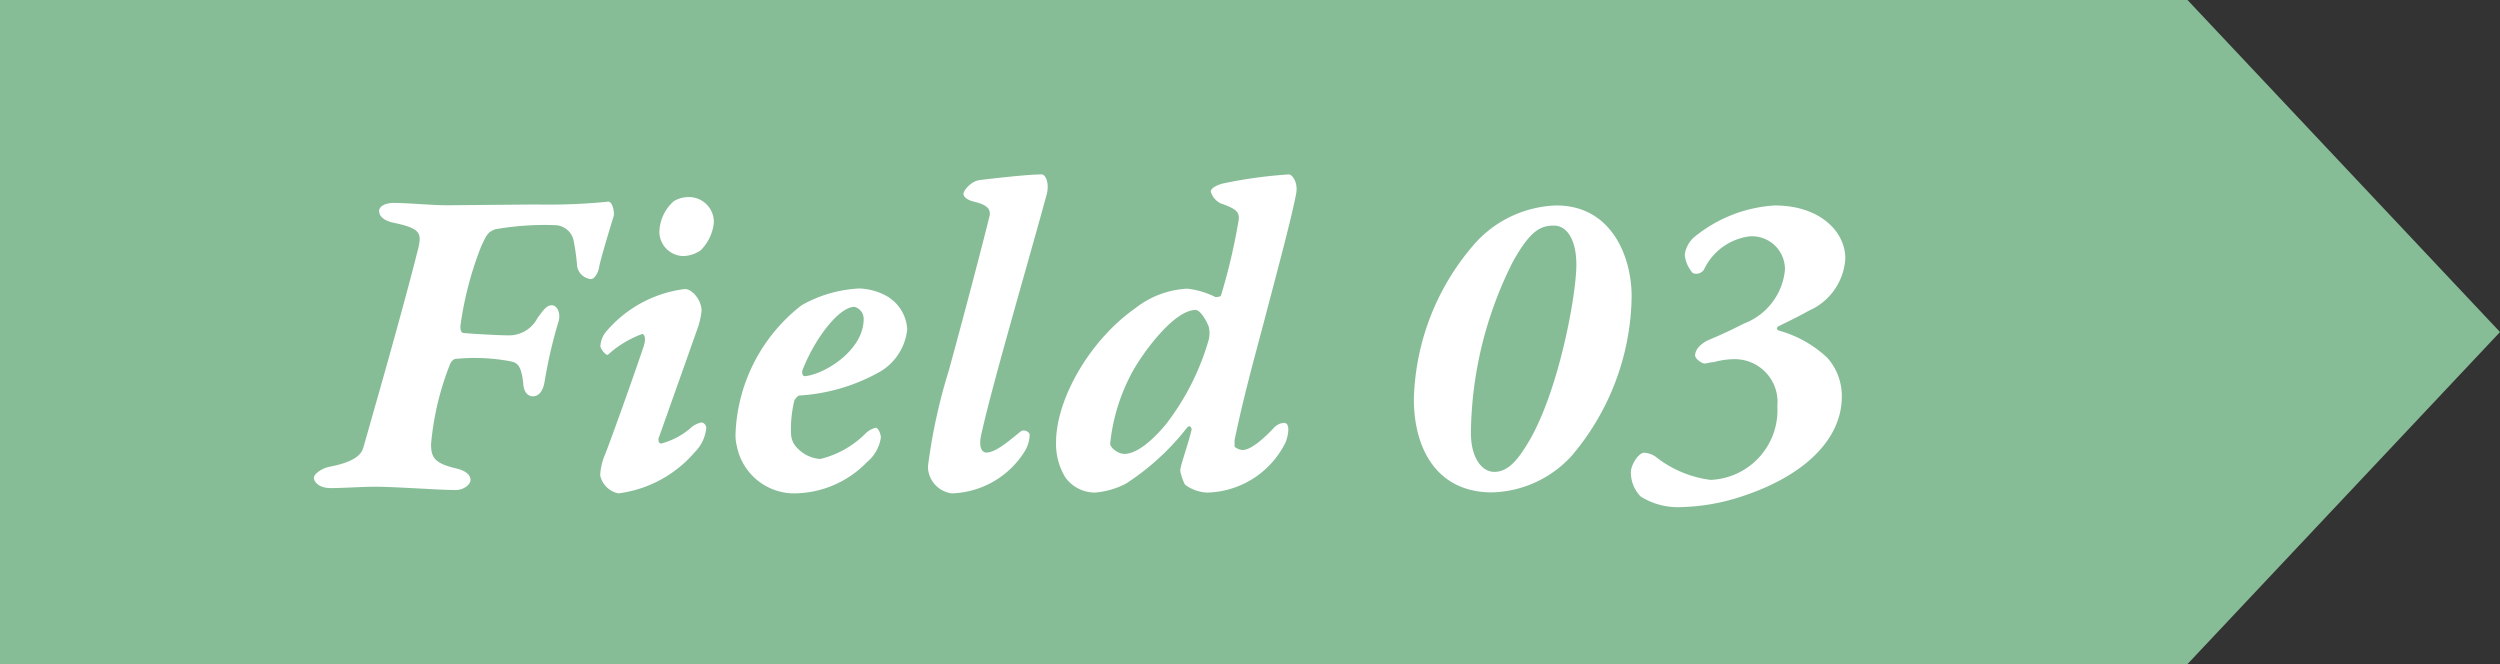 <svg xmlns="http://www.w3.org/2000/svg" width="128" height="34" viewBox="0 0 128 34"><rect x="0" y="0" width="128" height="34" fill="#333333" stroke="none"/><g id="レイヤー_2" data-name="レイヤー 2"><g id="内容"><path fill="#86bd97" d="M112 34H0V0h112l16 17-16 17z"/><path d="M27.44 10.47a30.78 30.78 0 003.65-.14c.28-.08.38.57.33.74-.31 1-.69 2.28-.74 2.59s-.24.63-.43.63a.8.8 0 01-.7-.65 11.28 11.28 0 00-.19-1.37 1 1 0 00-.89-.74 14.54 14.54 0 00-3.12.21c-.38.15-.43.27-.72.89a17.55 17.55 0 00-1.06 4.08c0 .19.05.34.17.34.51.05 1.85.12 2.26.12a1.64 1.64 0 001.51-.87c.31-.43.48-.67.74-.67s.46.36.36.79a24 24 0 00-.72 3.08c-.07.48-.28.79-.6.79s-.48-.29-.5-.65c-.1-1-.34-1.08-.7-1.15a9.92 9.92 0 00-2.71-.12c-.14 0-.21.07-.31.21a14.51 14.51 0 00-1 4.16c0 .74.22 1 1.39 1.27.48.14.63.36.63.57s-.32.51-.77.51c-.79 0-3.1-.17-4.11-.17-.64 0-1.63.07-2.28.07s-.86-.36-.86-.53.36-.48.84-.57c1.49-.29 1.63-.77 1.7-1 .87-3.05 2-7 2.76-10 .24-.94.24-1.18-1.24-1.49-.53-.12-.72-.36-.72-.6s.33-.41.74-.41c.77 0 1.94.12 2.71.12zm8.48 5.45a4 4 0 01-.21.91l-2 5.64c0 .05 0 .24.14.24a3.77 3.77 0 001.56-.84 1.17 1.17 0 01.51-.24.29.29 0 01.24.29 2 2 0 01-.58 1.22 6.18 6.18 0 01-3.91 2.12 1.19 1.19 0 01-.94-.92 3 3 0 01.22-1c.14-.31 1.39-3.77 2-5.59.17-.5 0-.65-.07-.65a5.34 5.34 0 00-1.75 1.06c-.1.07-.39-.31-.39-.43a1.26 1.26 0 01.31-.77 6.3 6.3 0 014-2.16c.34-.03.87.52.87 1.12zm.63-4.51a2.34 2.34 0 01-.68 1.41 1.67 1.67 0 01-.86.29 1.25 1.25 0 01-1.25-1.22 2.17 2.17 0 01.74-1.59 1.47 1.47 0 01.75-.21 1.28 1.28 0 011.3 1.32zm8.7 3.67a2.1 2.1 0 011.2 1.78A2.86 2.86 0 0145.11 19a9.54 9.54 0 01-4.18 1.25c-.1 0-.26.24-.26.26a6.18 6.18 0 00-.17 1.68 1.09 1.09 0 00.36.79 1.78 1.78 0 001.14.52 4.91 4.91 0 002.28-1.27 1.13 1.13 0 01.56-.33c.12 0 .26.31.26.5a2 2 0 01-.7 1.25 5.23 5.23 0 01-3.84 1.61 3 3 0 01-2.83-2.4 2.3 2.3 0 01-.07-.65 8.72 8.72 0 013.38-6.58 6.62 6.62 0 012.96-.86 3.16 3.16 0 011.25.31zM41.07 19c0 .09 0 .26.15.26 1-.1 3-1.32 3-2.93a.63.63 0 00-.48-.62c-.82.02-2.07 1.7-2.67 3.29zm9.08-9.78c.74-.09 2.47-.29 3.19-.29.2 0 .41.48.24 1.06-.77 2.86-2.85 9.94-3.36 12.36-.09.46 0 .82.29.82.5 0 1.27-.7 1.75-1.08.15-.12.46 0 .46.19a1.75 1.75 0 01-.22.77 4.56 4.56 0 01-3.77 2.21 1.4 1.4 0 01-1.22-1.37A28.56 28.56 0 0148.57 19c.86-3.12 1.84-6.89 2.11-8 0-.21 0-.48-.79-.67-.39-.09-.56-.26-.56-.41s.36-.63.82-.7zm7.98 6.56a4.68 4.68 0 012.66-1 4.27 4.27 0 011.44.43c.07 0 .26 0 .29-.1a30.28 30.28 0 00.91-3.91c0-.34-.1-.5-.94-.79a1 1 0 01-.5-.6c0-.12.17-.29.6-.41A23.34 23.34 0 0166 8.93c.14 0 .48.39.36 1-.24 1.27-1 4.08-1.66 6.6-.55 2.07-1.05 3.89-1.49 6v.34a.7.7 0 00.41.17c.43 0 1.1-.6 1.58-1.11a.79.79 0 01.53-.28c.43 0 .14.91.09 1a4.6 4.6 0 01-4 2.57 2 2 0 01-1.15-.41 2.61 2.61 0 01-.24-.7c0-.29.36-1.2.58-2.11 0-.14-.1-.24-.22-.12a12.71 12.71 0 01-3.14 2.88 4.13 4.13 0 01-1.59.46 1.88 1.88 0 01-1.51-.77 3.28 3.28 0 01-.48-1.8c0-2.22 1.73-5.24 4.06-6.87zm-.56 7.46c.56 0 1.32-.55 2.12-1.51a12.81 12.81 0 002.2-4.35 1.41 1.41 0 000-.64c-.14-.39-.46-.87-.67-.87-1.1 0-2.66 2.13-3.22 3.13a9.78 9.78 0 00-1.16 3.72c.01.21.4.52.73.52zm25.97-8.06a12.84 12.84 0 01-3.09 8.18 5.71 5.71 0 01-4.06 1.85c-2.79 0-4-2.19-4-4.78a12.56 12.56 0 013-7.82 5.84 5.84 0 014.3-2.09c2.8 0 3.85 2.59 3.85 4.66zm-6.07-1.8a19.86 19.86 0 00-2.16 8.78c0 1.27.55 2 1.2 2s1.13-.53 1.61-1.3c1.63-2.52 2.59-7.7 2.59-9.31 0-1.27-.48-2-1.15-2s-1.2.24-2.09 1.83zm17.01-.15a3.11 3.11 0 01-1.85 2.67c-.55.31-1.06.55-1.54.79-.17.07-.12.21 0 .24a5.89 5.89 0 012.47 1.39 2.93 2.93 0 01.74 2c0 2.06-1.75 4-5.16 5.11a10.54 10.54 0 01-3 .53 3.59 3.59 0 01-2.14-.54 1.78 1.78 0 01-.5-1.24c0-.36.38-1 .69-1a1.2 1.2 0 01.56.19 5.68 5.68 0 002.83 1.2A3.57 3.57 0 0091 20.79a2.19 2.19 0 00-2.25-2.4 4 4 0 00-1 .15c-.17 0-.34.07-.48.07s-.48-.24-.48-.41c0-.38.43-.67.64-.77.44-.19.87-.36 1.85-.86a3.27 3.27 0 002.11-2.76 1.69 1.69 0 00-1.8-1.71 3 3 0 00-2.35 1.71.47.47 0 01-.57.17 1.64 1.64 0 01-.41-.94 1.45 1.45 0 01.45-.87 7.16 7.16 0 014.16-1.65c2.31 0 3.61 1.34 3.61 2.71z" fill="#fff"/></g></g></svg>